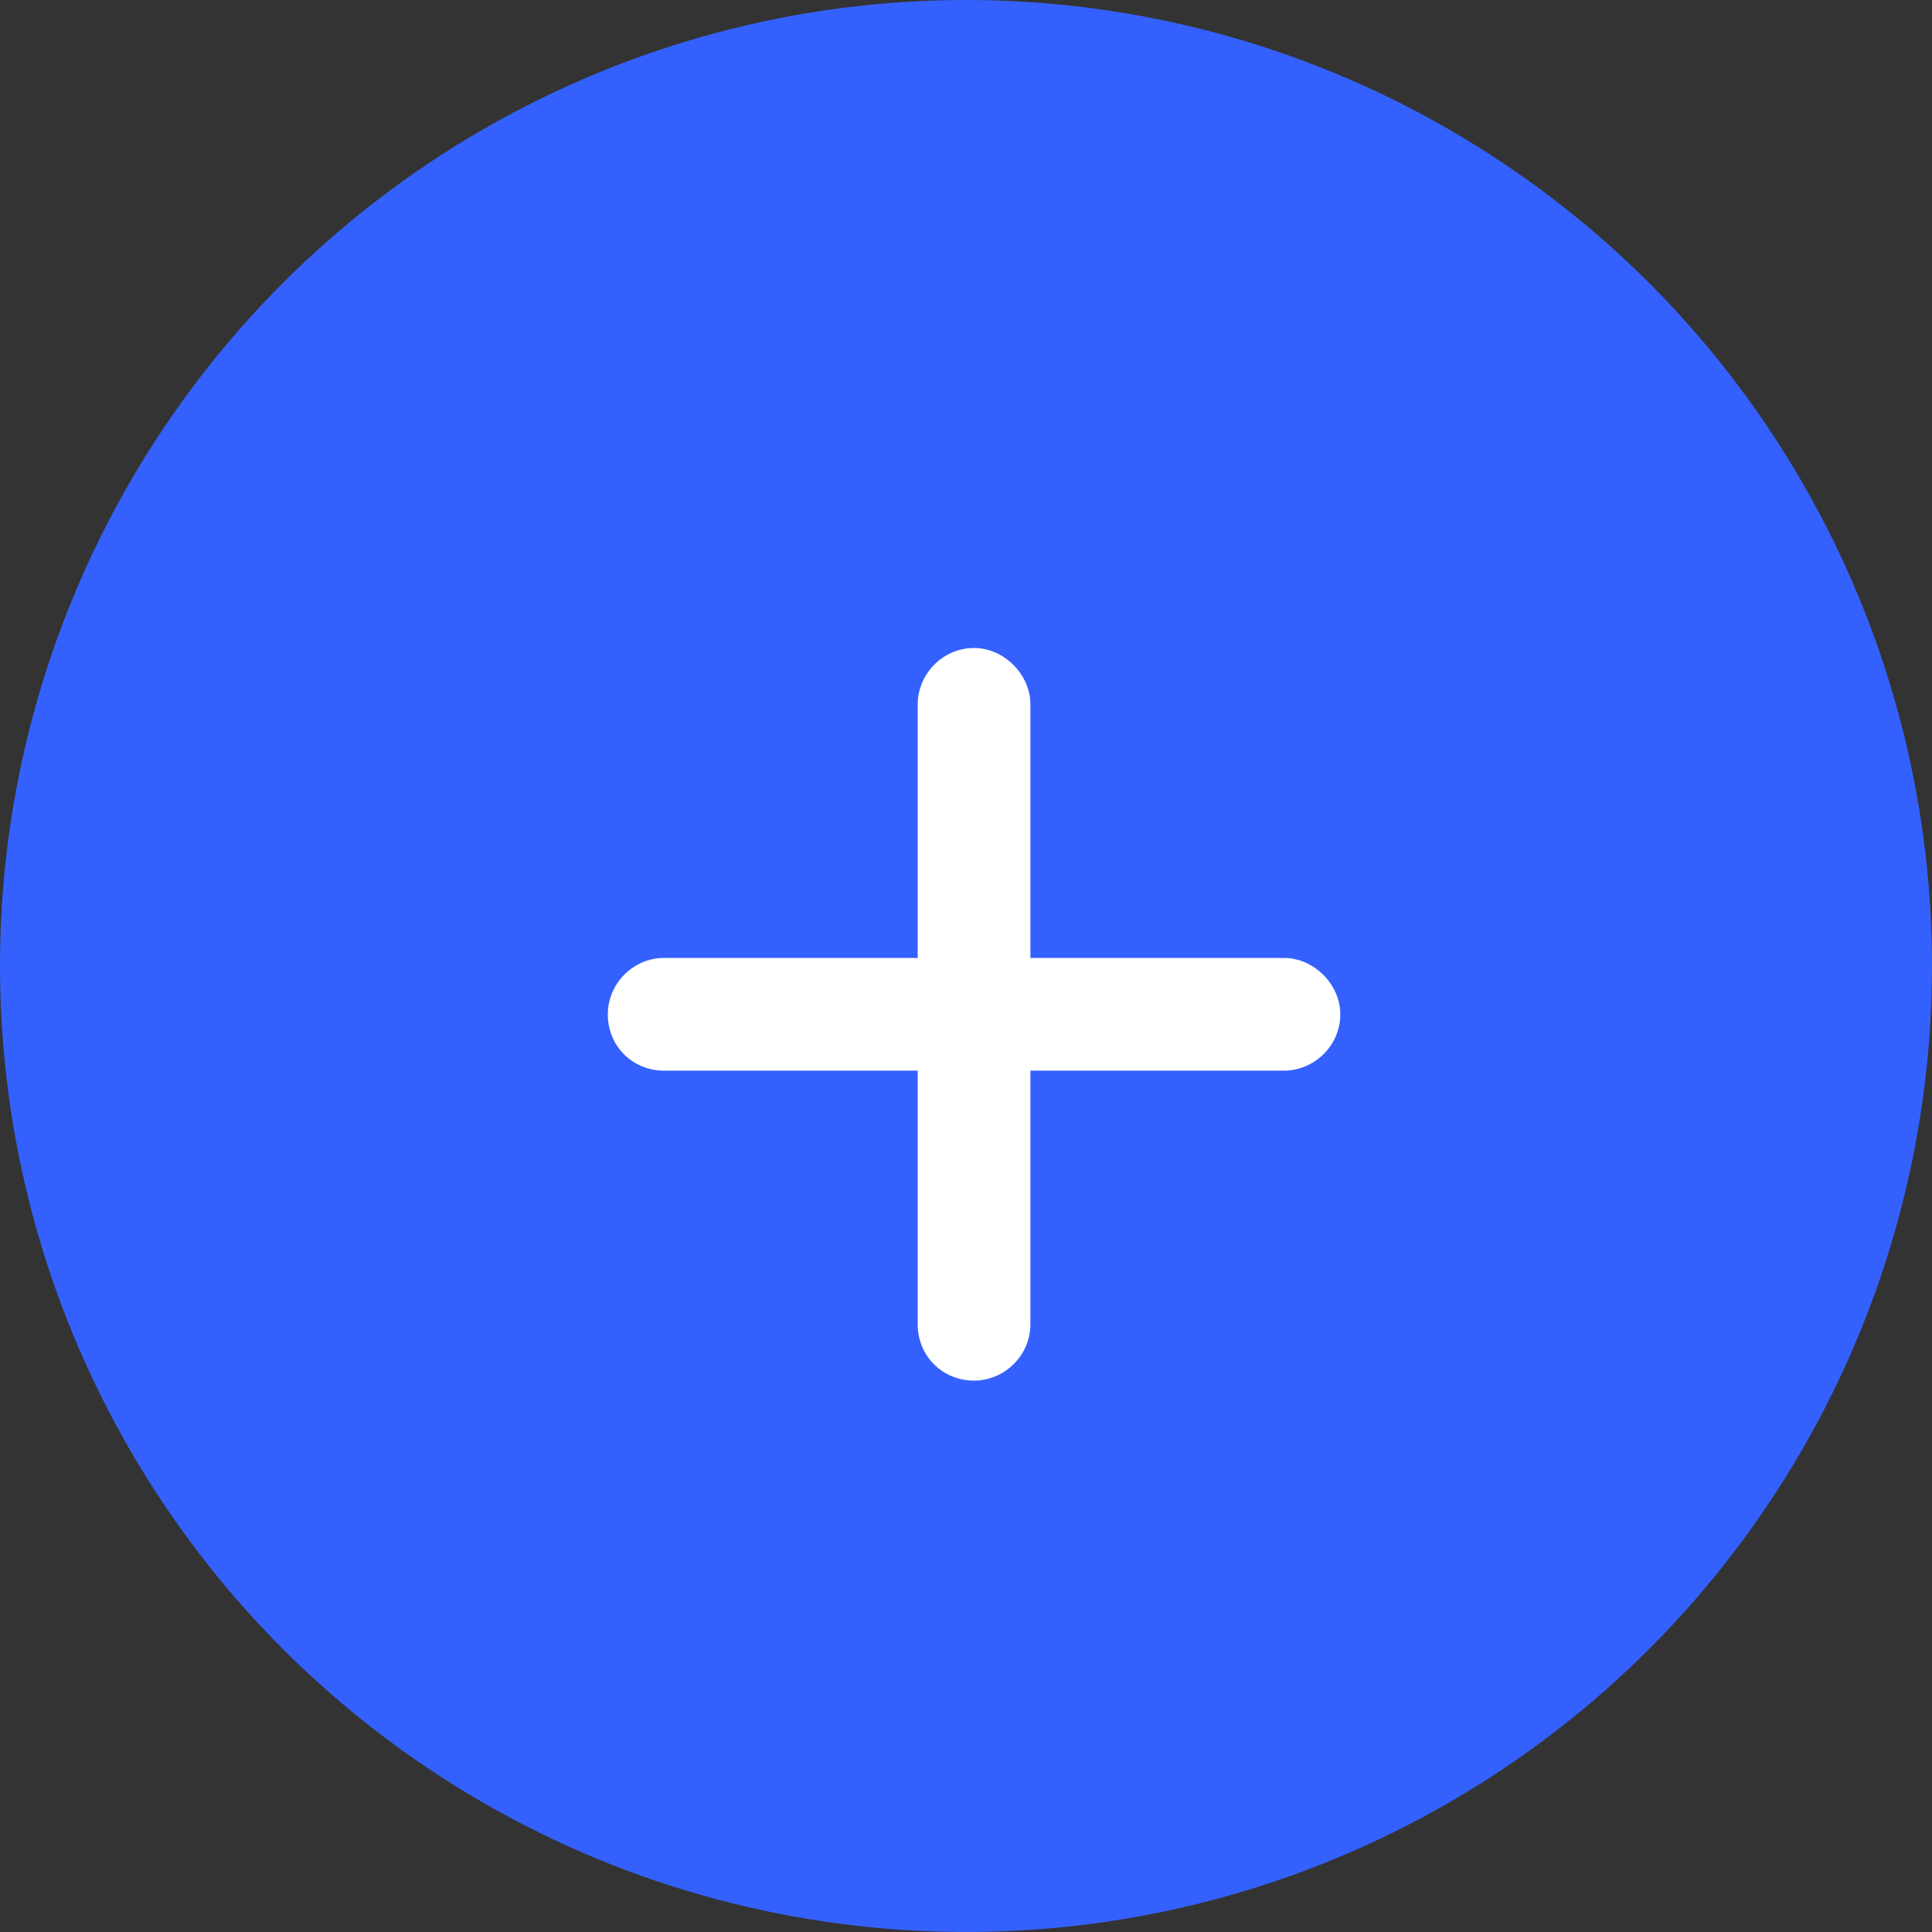 <svg width="30" height="30" viewBox="0 0 30 30" fill="none" xmlns="http://www.w3.org/2000/svg">
<rect x="0" y="0" width="30" height="30" fill="#333333" stroke="none"/>
<g id="Frame 8052">
<circle id="Ellipse 1186" cx="15" cy="15" r="15" fill="#3461FD"/>
<path id="&#239;&#129;&#188;" d="M16 10.938C16 10.473 15.59 10.062 15.125 10.062C14.633 10.062 14.25 10.473 14.25 10.938V14.875H10.312C9.82 14.875 9.438 15.285 9.438 15.75C9.438 16.242 9.82 16.625 10.312 16.625H14.25V20.562C14.25 21.055 14.633 21.438 15.125 21.438C15.59 21.438 16 21.055 16 20.562V16.625H19.938C20.402 16.625 20.812 16.242 20.812 15.75C20.812 15.285 20.402 14.875 19.938 14.875H16V10.938Z" fill="white"/>
</g>
</svg>
